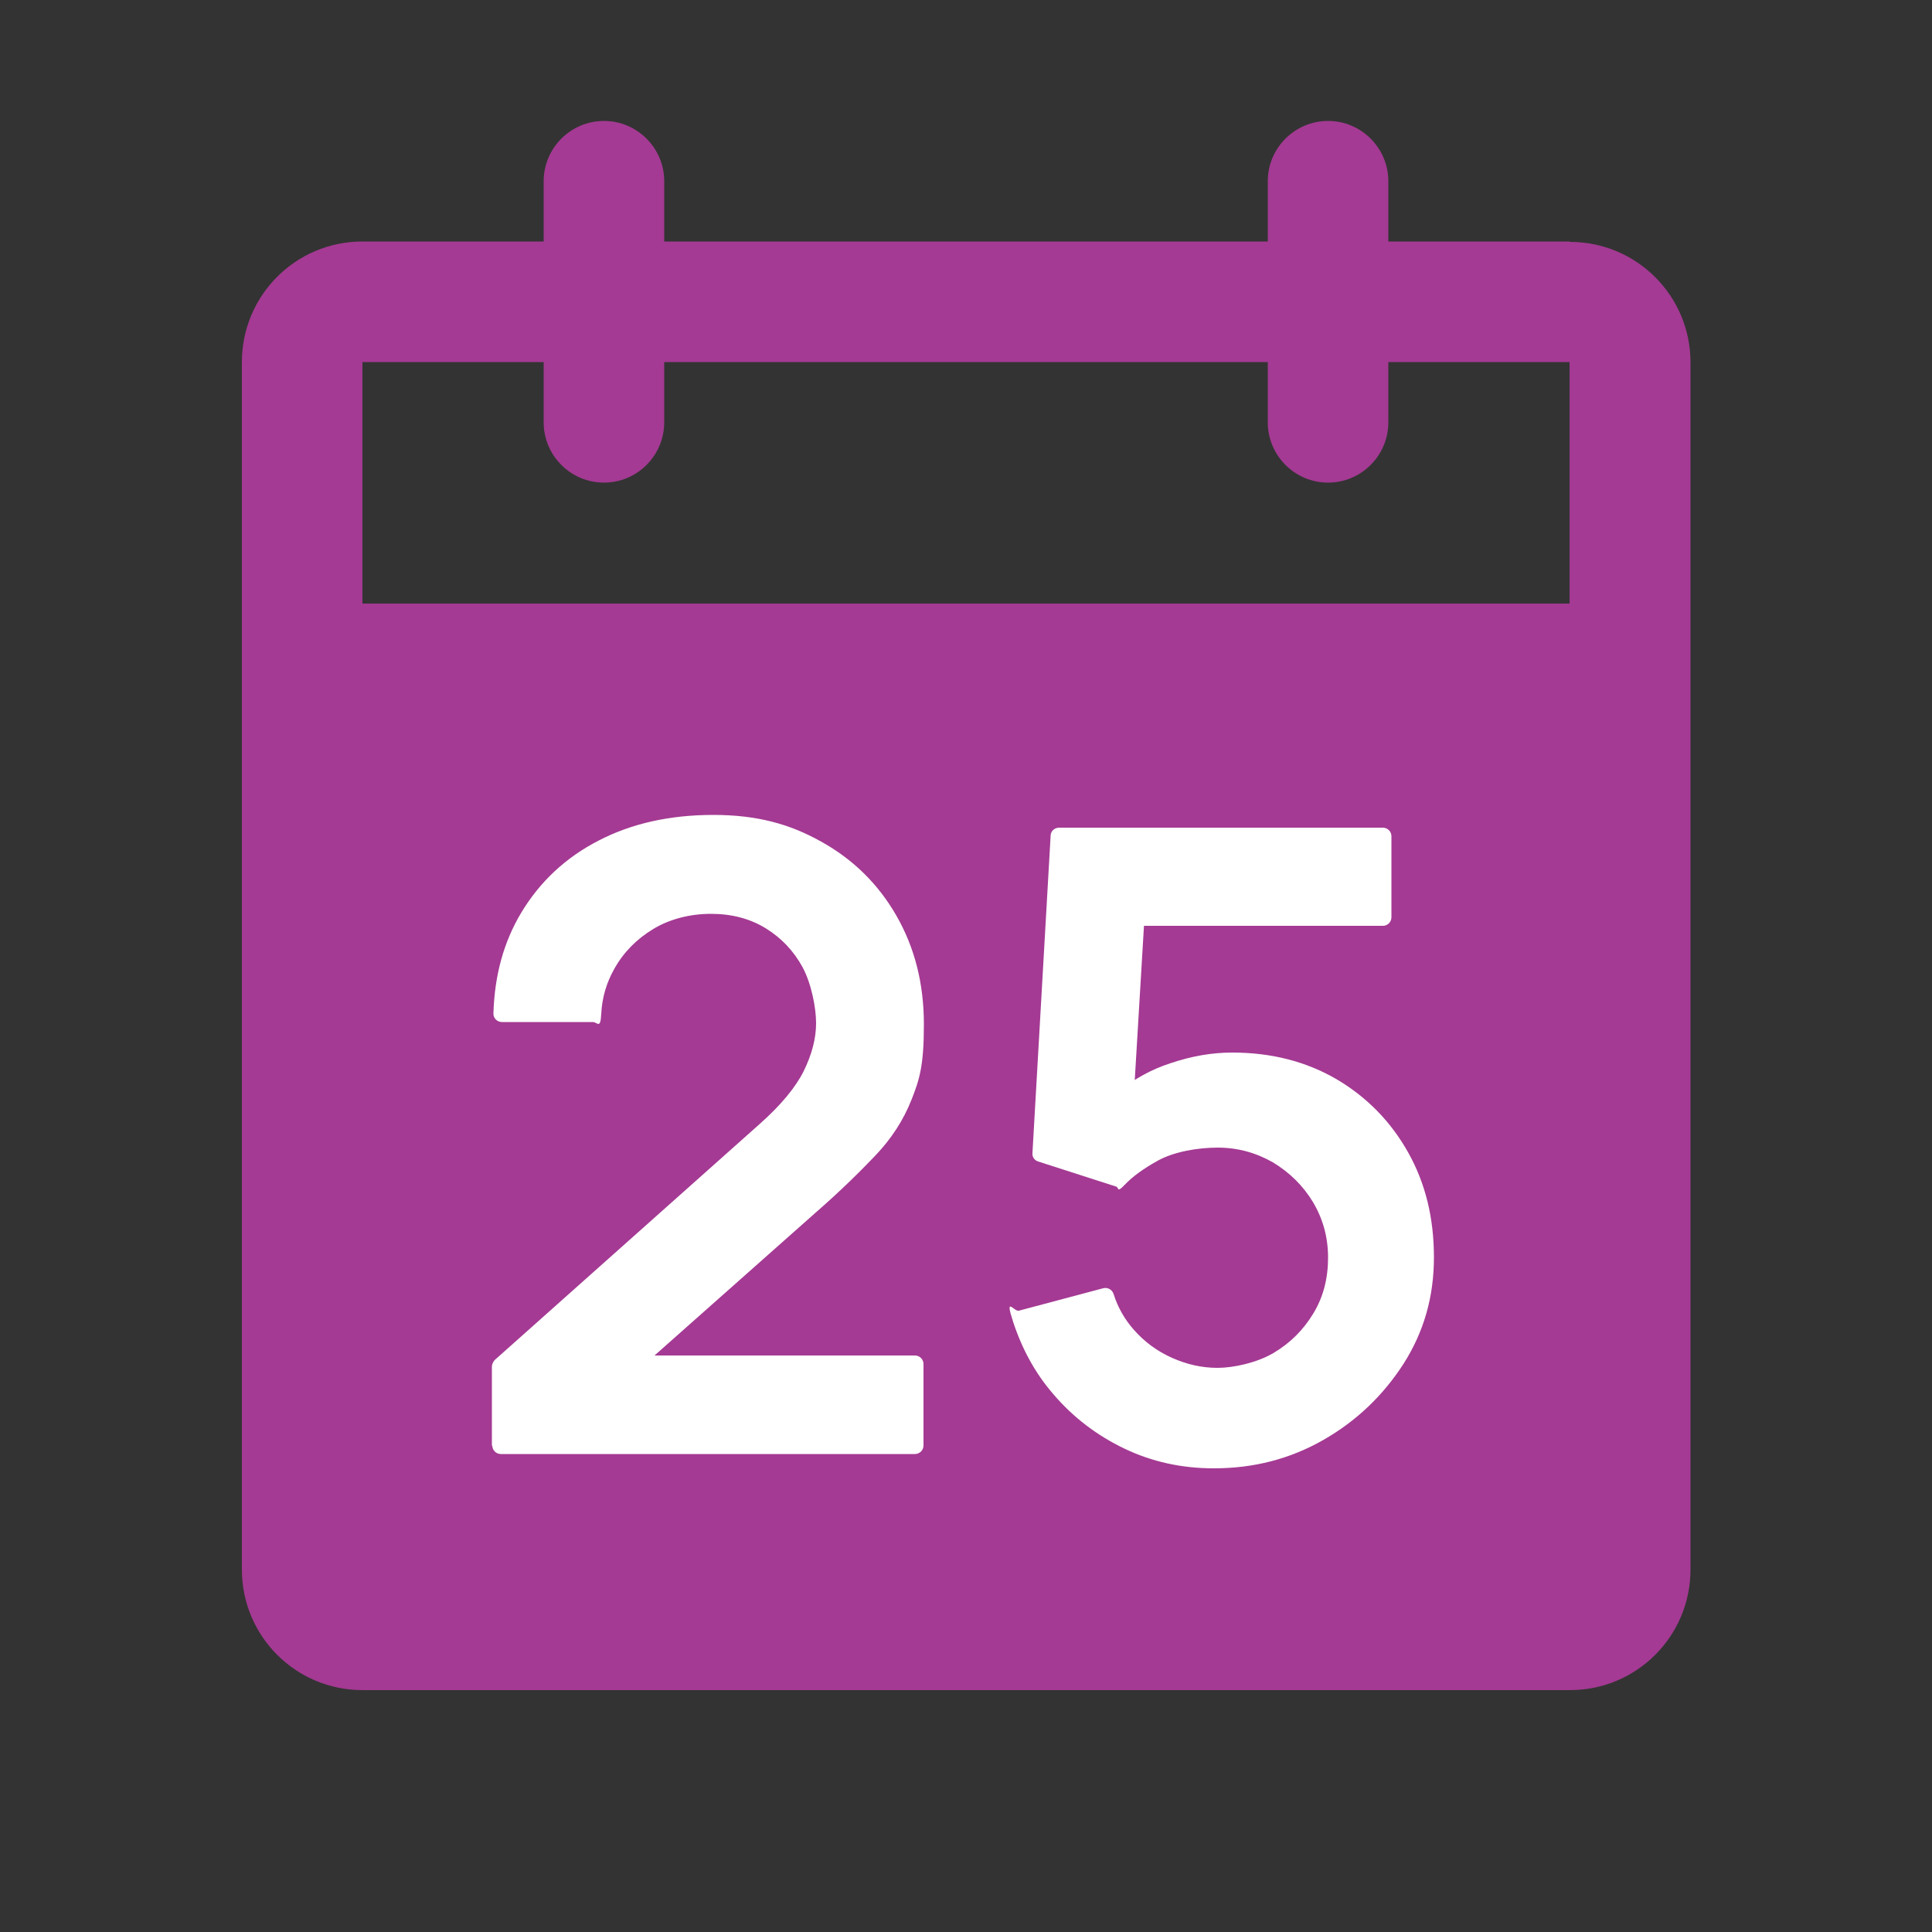 <?xml version="1.0" encoding="UTF-8"?>
<svg id="Layer_1" xmlns="http://www.w3.org/2000/svg" version="1.1" viewBox="0 0 500 500">
  <rect x="0" y="0" width="500" height="500" fill="#333333" stroke="none"/>
  <!-- Generator: Adobe Illustrator 29.6.1, SVG Export Plug-In . SVG Version: 2.1.1 Build 9)  -->
  <defs>
    <style>
      .st0 {
        fill: #a43a93;
      }

      .st1 {
        fill: #fff;
      }
    </style>
  </defs>
  <path class="st0" d="M406.2,62.5h-46.9v-15.6c0-8.6-7-15.6-15.6-15.6s-15.6,7-15.6,15.6v15.6h-156.2v-15.6c0-8.6-7-15.6-15.6-15.6s-15.6,7-15.6,15.6v15.6h-46.9c-17.3,0-31.2,14-31.2,31.2v312.5c0,17.3,14,31.2,31.2,31.2h312.5c17.3,0,31.2-14,31.2-31.2V93.8c0-17.3-14-31.2-31.2-31.2M218.8,359.4c0,8.6-7,15.6-15.6,15.6s-15.6-7-15.6-15.6v-99.7l-8.6,4.3c-7.7,3.9-17.1.7-21-7-3.9-7.7-.7-17.1,7-21l31.2-15.6c7.7-3.9,17.1-.7,21,7,1.1,2.2,1.7,4.6,1.7,7v125ZM328.1,343.8c8.6,0,15.6,7,15.6,15.6s-7,15.6-15.6,15.6h-62.5c-8.6,0-15.6-7-15.6-15.6s1.1-6.7,3.1-9.4l56.2-74.9c5.2-6.9,3.8-16.7-3.1-21.9-6.9-5.2-16.7-3.8-21.9,3.1-.4.5-.7,1-1,1.5-4.1,7.6-13.6,10.4-21.2,6.3s-10.4-13.6-6.3-21.2c.1-.2.3-.5.4-.7,13-22.4,41.6-30.1,64-17.1,14.5,8.4,23.4,23.8,23.4,40.6,0,10.2-3.3,20.1-9.5,28.2l-37.4,49.9h31.2ZM93.8,156.2v-62.5h46.9v15.6c0,8.6,7,15.6,15.6,15.6s15.6-7,15.6-15.6v-15.6h156.2v15.6c0,8.6,7,15.6,15.6,15.6s15.6-7,15.6-15.6v-15.6h46.9v62.5H93.8Z"/>
  <rect class="st0" x="125" y="192" width="267" height="220"/>
  <g>
    <path class="st1" d="M127.3,374.2v-20.5c0-.6.3-1.2.7-1.7l68.7-61.2c5.4-4.8,9.2-9.4,11.3-13.6,2.1-4.3,3.2-8.4,3.2-12.4s-1.2-10.2-3.5-14.5c-2.3-4.2-5.5-7.6-9.6-10.1-4.1-2.5-8.8-3.7-14.1-3.7s-10.6,1.3-14.9,3.9c-4.3,2.6-7.7,6-10.1,10.3-2.1,3.7-3.2,7.6-3.4,11.7s-1,2.1-2.2,2.1h-23.5c-1.3,0-2.3-1.1-2.2-2.3.3-9.9,2.7-18.5,7.2-26,4.8-8,11.5-14.3,20.1-18.7,8.5-4.4,18.4-6.6,29.6-6.6s19.7,2.3,27.9,6.9c8.3,4.6,14.8,11,19.5,19.2,4.7,8.2,7.1,17.5,7.1,28.1s-1.1,14.2-3.2,19.5c-2.1,5.3-5.2,10.1-9.4,14.5-4.2,4.4-9.3,9.4-15.5,14.8l-46.8,41.5c-1.2,1-3,.6-3.6-.9l-.3-.7c-.5-1.4.5-3,2.1-3h74.4c1.2,0,2.2,1,2.2,2.2v21.1c0,1.2-1,2.2-2.2,2.2h-107.2c-1.2,0-2.2-1-2.2-2.2Z"/>
    <path class="st1" d="M314.1,380c-8.3,0-16-1.7-23.1-5.1-7.1-3.4-13.3-8.1-18.4-14.1-4.7-5.4-8.1-11.7-10.4-18.7s.3-2.5,1.5-2.9l21.8-5.8c1.1-.3,2.3.3,2.7,1.5,1.1,3.5,2.9,6.6,5.2,9.2,2.8,3.2,6.1,5.6,9.9,7.3,3.8,1.7,7.7,2.6,11.8,2.6s10.1-1.3,14.4-3.8c4.4-2.6,7.8-6,10.4-10.3,2.6-4.3,3.8-9.1,3.8-14.4s-1.3-10-3.9-14.4c-2.6-4.3-6.1-7.7-10.4-10.3-4.4-2.5-9.1-3.8-14.3-3.8s-11.4,1.1-15.5,3.4c-3.6,2-6.4,4-8.5,6.2s-1.5.8-2.2.5l-20.2-6.5c-1-.3-1.6-1.2-1.5-2.2l4.7-82.1c0-1.2,1-2.1,2.2-2.1h83.8c1.2,0,2.2,1,2.2,2.2v21c0,1.2-1,2.2-2.2,2.2h-65.8c-2,0-3-2.5-1.5-3.8l2-1.9c1.5-1.4,3.9-.3,3.7,1.7l-2.9,48.5c-.1,2-2.7,2.8-3.9,1.3h0c-.8-1-.6-2.4.3-3.1,3.8-3.1,8.1-5.5,13-7.1,5.6-1.9,10.9-2.8,16.1-2.8,10.1,0,19.1,2.3,27,6.9,7.8,4.6,14,10.9,18.5,18.9,4.5,8,6.7,17,6.7,27.2s-2.6,19.3-7.9,27.6c-5.3,8.2-12.2,14.8-20.8,19.7-8.6,4.9-18,7.3-28.2,7.3Z"/>
  </g>
</svg>